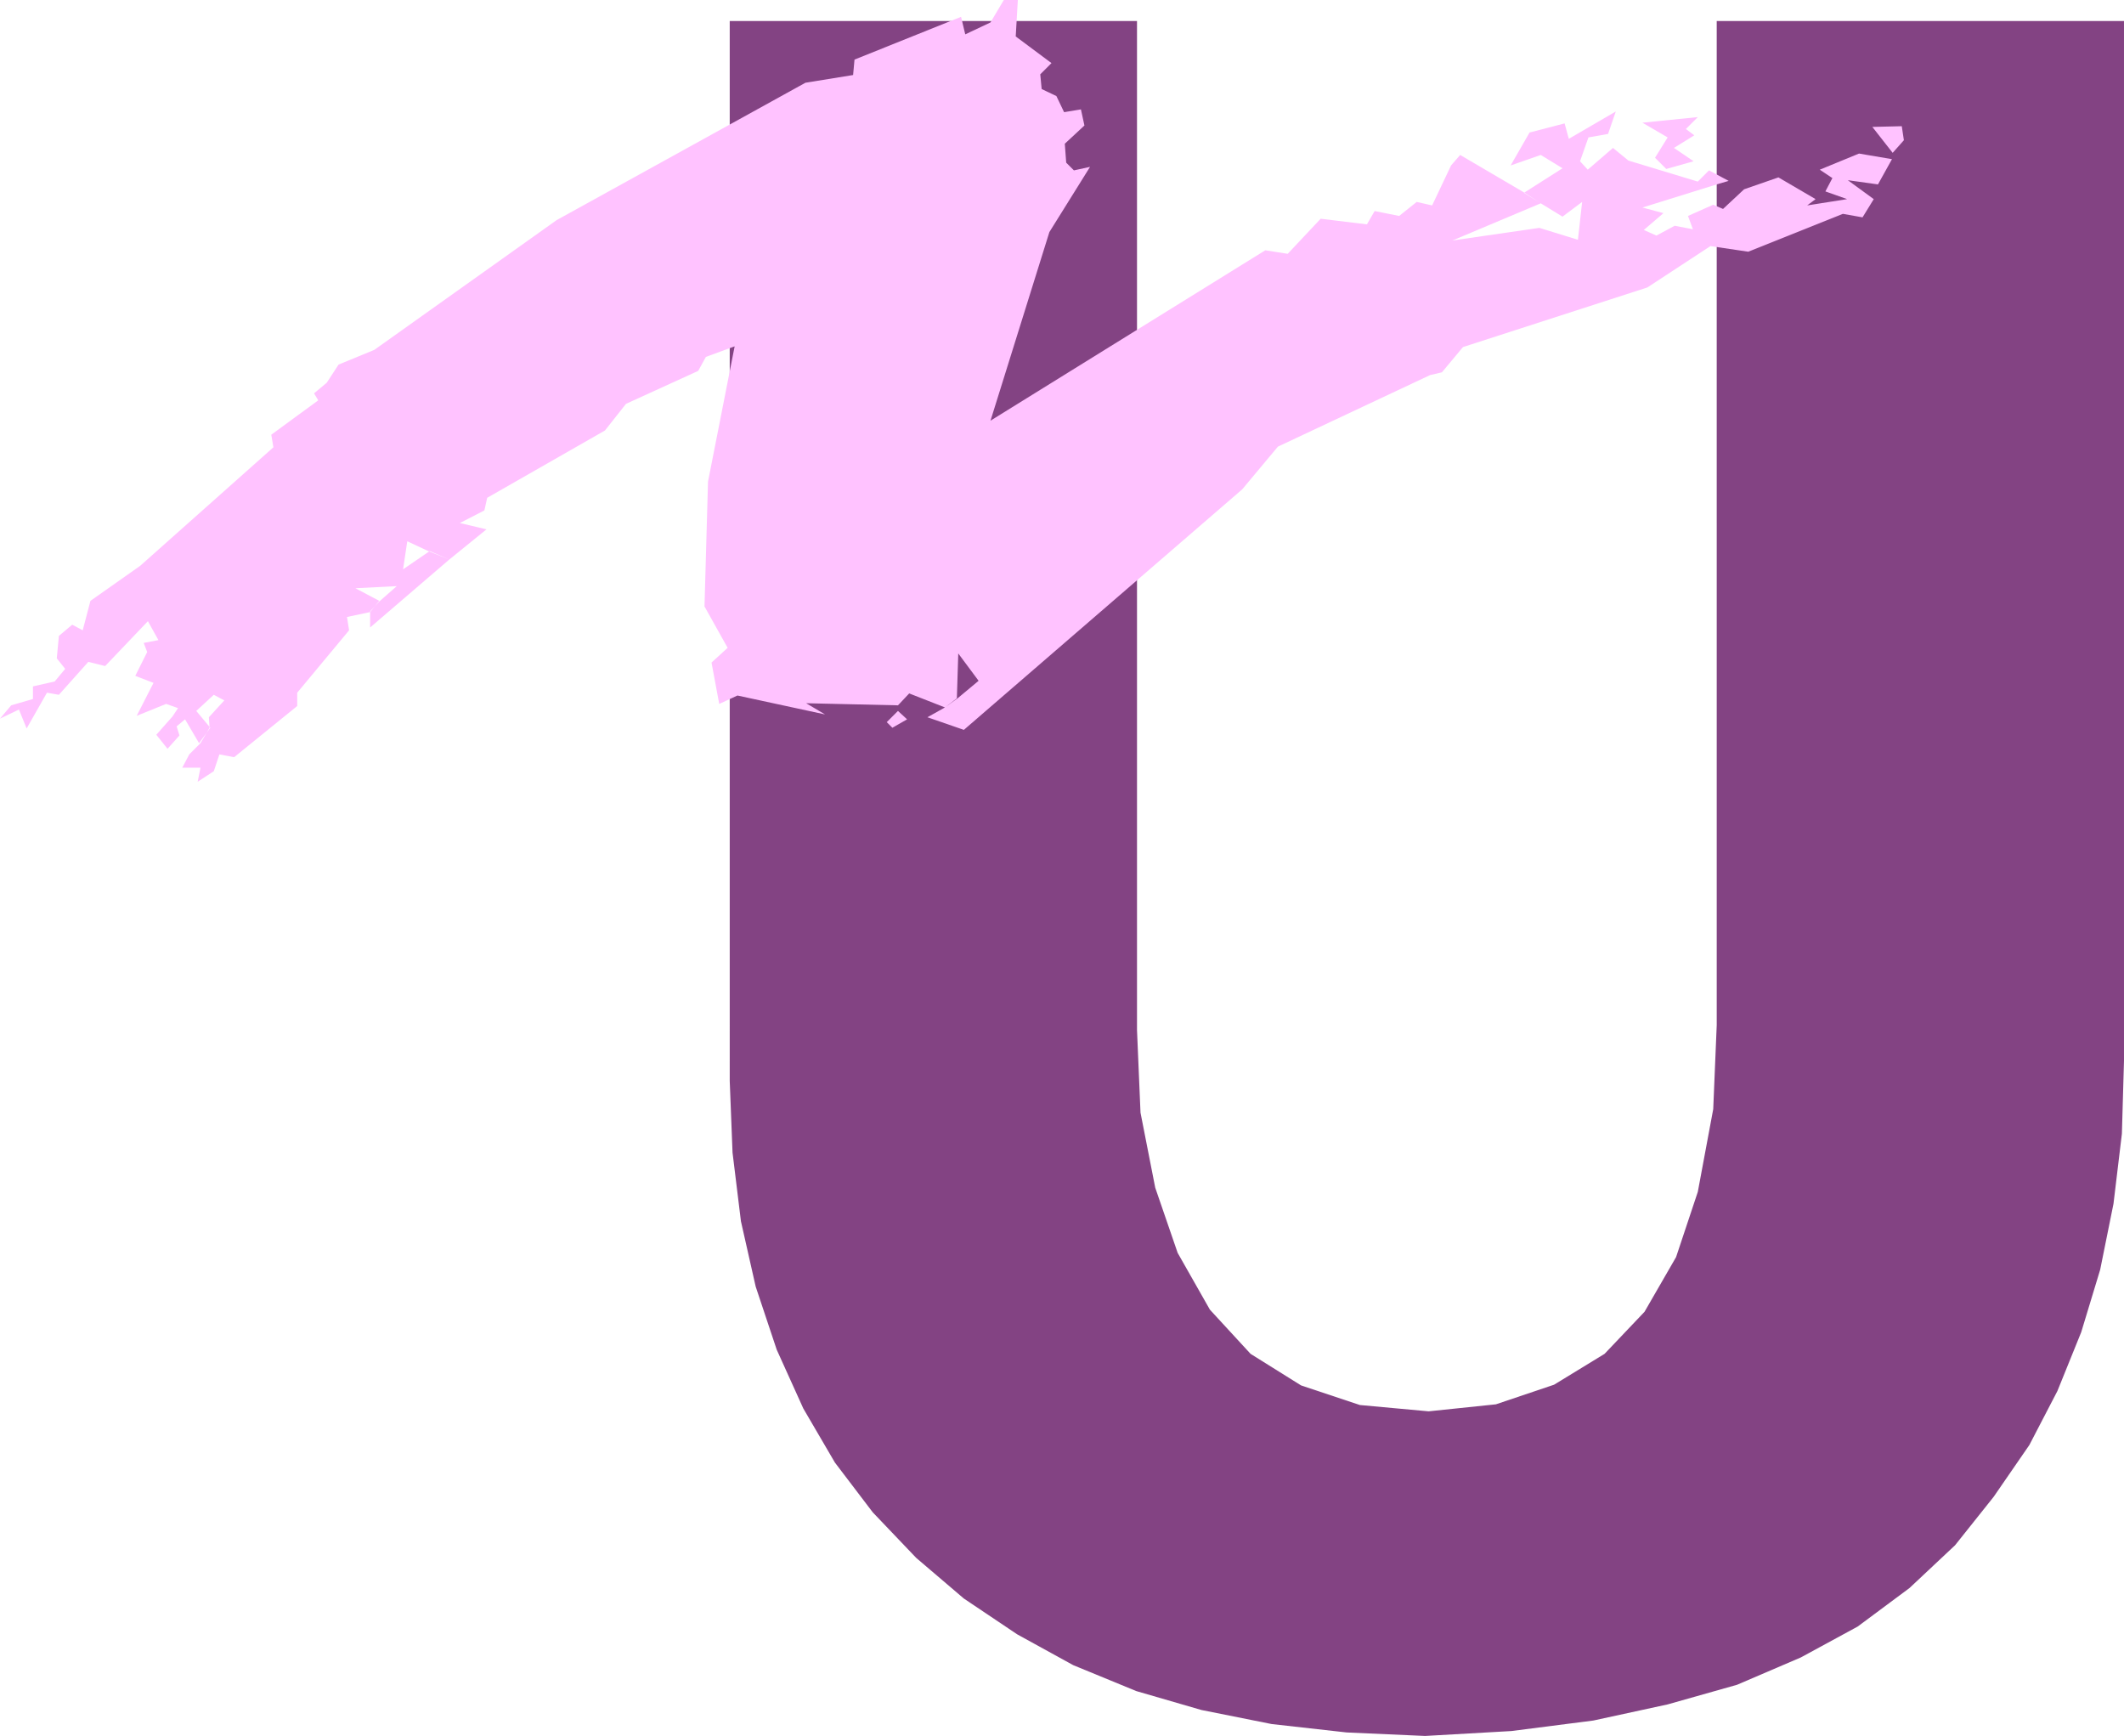 <?xml version="1.0" encoding="UTF-8" standalone="no"?>
<svg
   version="1.0"
   width="129.553mm"
   height="105.868mm"
   id="svg5"
   sodipodi:docname="Stroke U.wmf"
   xmlns:inkscape="http://www.inkscape.org/namespaces/inkscape"
   xmlns:sodipodi="http://sodipodi.sourceforge.net/DTD/sodipodi-0.dtd"
   xmlns="http://www.w3.org/2000/svg"
   xmlns:svg="http://www.w3.org/2000/svg">
  <sodipodi:namedview
     id="namedview5"
     pagecolor="#ffffff"
     bordercolor="#000000"
     borderopacity="0.25"
     inkscape:showpageshadow="2"
     inkscape:pageopacity="0.0"
     inkscape:pagecheckerboard="0"
     inkscape:deskcolor="#d1d1d1"
     inkscape:document-units="mm" />
  <defs
     id="defs1">
    <pattern
       id="WMFhbasepattern"
       patternUnits="userSpaceOnUse"
       width="6"
       height="6"
       x="0"
       y="0" />
  </defs>
  <path
     style="fill:#834383;fill-opacity:1;fill-rule:evenodd;stroke:none"
     d="M 168.225,4.848 H 262.115 V 237.395 l 0.808,19.069 3.394,17.292 5.171,15.029 7.434,13.09 9.373,10.181 11.635,7.272 13.574,4.525 15.837,1.454 15.514,-1.616 13.413,-4.525 11.635,-7.111 9.211,-9.696 7.272,-12.605 5.01,-15.029 3.555,-19.069 0.808,-19.392 V 4.848 h 93.889 V 244.506 l -0.485,16.807 -1.939,16.16 -3.07,15.191 -4.363,14.383 -5.494,13.575 -6.464,12.443 -8.242,11.959 -8.888,11.151 -10.504,9.858 -11.958,8.888 -13.09,7.111 -14.706,6.303 -15.998,4.525 -17.13,3.717 -18.907,2.424 -19.877,1.131 -18.099,-0.808 -17.291,-1.939 -16.16,-3.232 -15.029,-4.363 -14.544,-5.979 -12.928,-7.111 -12.282,-8.242 -10.989,-9.373 -10.019,-10.504 -8.726,-11.474 -7.272,-12.443 -6.141,-13.575 -4.848,-14.544 -3.394,-15.029 -1.939,-15.837 -0.646,-16.484 V 4.848 Z"
     id="path1" />
  <path
     style="fill:#ffc2ff;fill-opacity:1;fill-rule:evenodd;stroke:none"
     d="m 384.123,38.946 6.302,-1.778 -4.525,-3.07 4.686,-2.909 -1.939,-1.454 2.747,-2.747 -12.766,1.293 5.818,3.394 -2.909,4.686 z"
     id="path2" />
  <path
     style="fill:#ffc2ff;fill-opacity:1;fill-rule:evenodd;stroke:none"
     d="m 436.32,35.23 2.586,-2.909 -0.485,-3.232 -6.787,0.162 4.686,5.979 z"
     id="path3" />
  <path
     style="fill:#ffc2ff;fill-opacity:1;fill-rule:evenodd;stroke:none"
     d="m 103.585,128.959 -18.261,15.676 v -3.717 l 2.101,-2.262 4.04,-3.555 -9.534,0.485 5.494,2.909 -2.101,2.586 -5.333,1.131 0.485,3.07 -11.958,14.383 v 3.07 l -14.544,11.797 -3.394,-0.646 -1.293,3.878 -3.717,2.424 0.646,-3.232 h -4.202 l 1.616,-3.07 2.586,-2.586 2.101,-3.555 -0.162,-2.424 3.555,-3.878 -2.424,-1.293 -4.04,3.717 3.232,3.878 -2.586,3.555 -3.232,-5.495 -1.939,1.616 0.646,2.101 -2.747,3.07 -2.586,-3.232 3.717,-4.202 1.293,-1.939 -2.747,-0.97 -6.787,2.747 3.878,-7.595 -4.202,-1.616 2.747,-5.495 -0.808,-2.101 3.394,-0.646 -2.424,-4.363 -9.858,10.343 -3.878,-0.97 -6.787,7.595 -2.747,-0.485 -4.686,8.242 -1.778,-4.363 L 0,165.643 l 2.586,-3.07 5.01,-1.454 v -2.909 l 5.01,-1.131 2.424,-2.909 -1.939,-2.424 0.485,-5.171 3.07,-2.586 2.424,1.293 1.778,-6.787 11.474,-8.08 30.704,-27.311 -0.485,-2.909 10.827,-7.919 -0.97,-1.616 2.909,-2.424 2.747,-4.202 8.242,-3.394 42.016,-29.897 57.368,-31.674 10.989,-1.778 0.323,-3.555 24.563,-9.858 0.97,4.04 5.818,-2.747 L 231.411,0 h 3.232 l -0.485,8.403 8.242,6.141 -2.586,2.586 0.323,3.394 3.394,1.616 1.778,3.717 3.878,-0.646 0.808,3.717 -4.525,4.202 0.323,4.363 1.778,1.778 3.717,-0.808 -9.373,15.029 -13.574,43.471 63.347,-39.27 5.171,0.808 7.595,-8.08 10.666,1.293 1.778,-3.07 5.656,1.131 4.04,-3.232 3.555,0.808 4.363,-9.211 2.101,-2.424 14.867,8.727 3.717,2.424 -20.362,8.565 20.038,-2.909 8.888,2.747 0.97,-8.727 -4.525,3.394 -5.01,-3.07 -3.878,-2.424 8.888,-5.656 -5.01,-3.07 -6.949,2.424 4.363,-7.595 8.08,-2.101 0.97,3.555 10.827,-6.303 -1.778,5.171 -4.525,0.808 -1.939,5.495 1.778,1.939 5.818,-5.01 3.555,2.909 15.998,4.848 2.586,-2.586 4.525,2.424 -2.747,0.808 -17.13,5.333 4.848,1.293 -4.525,3.878 2.909,1.293 4.202,-2.262 4.202,0.808 -1.131,-3.07 5.818,-2.586 2.262,0.97 4.848,-4.525 7.918,-2.747 8.565,5.01 -1.939,1.454 9.211,-1.454 -5.01,-1.778 1.616,-3.07 -2.909,-1.939 9.05,-3.717 7.595,1.293 -3.232,5.818 -6.949,-0.97 5.979,4.363 -2.586,4.202 -4.525,-0.808 -21.816,8.727 -8.726,-1.293 -14.544,9.535 -42.501,13.736 -4.848,5.818 -2.747,0.646 -35.067,16.484 -8.242,9.858 -64.155,55.43 -8.403,-2.909 4.04,-2.262 2.909,-2.101 4.848,-4.04 -4.686,-6.303 -0.323,10.343 -2.747,2.101 -8.242,-3.232 -2.586,2.747 -21.17,-0.485 4.363,2.586 -20.2,-4.363 -4.202,1.939 -1.778,-9.535 3.717,-3.394 -5.333,-9.535 0.808,-28.765 6.141,-31.189 -6.626,2.424 -1.778,3.232 -16.645,7.595 -4.848,6.141 -27.149,15.514 -0.646,2.909 -5.656,2.909 6.141,1.454 -8.565,6.949 -4.848,-1.939 -4.848,-2.262 -0.97,6.464 6.141,-4.202 z"
     id="path4" />
  <path
     style="fill:#ffc2ff;fill-opacity:1;fill-rule:evenodd;stroke:none"
     d="m 205.717,167.744 3.394,-1.939 -2.101,-1.939 -2.586,2.586 1.293,1.293 z"
     id="path5" />
</svg>
